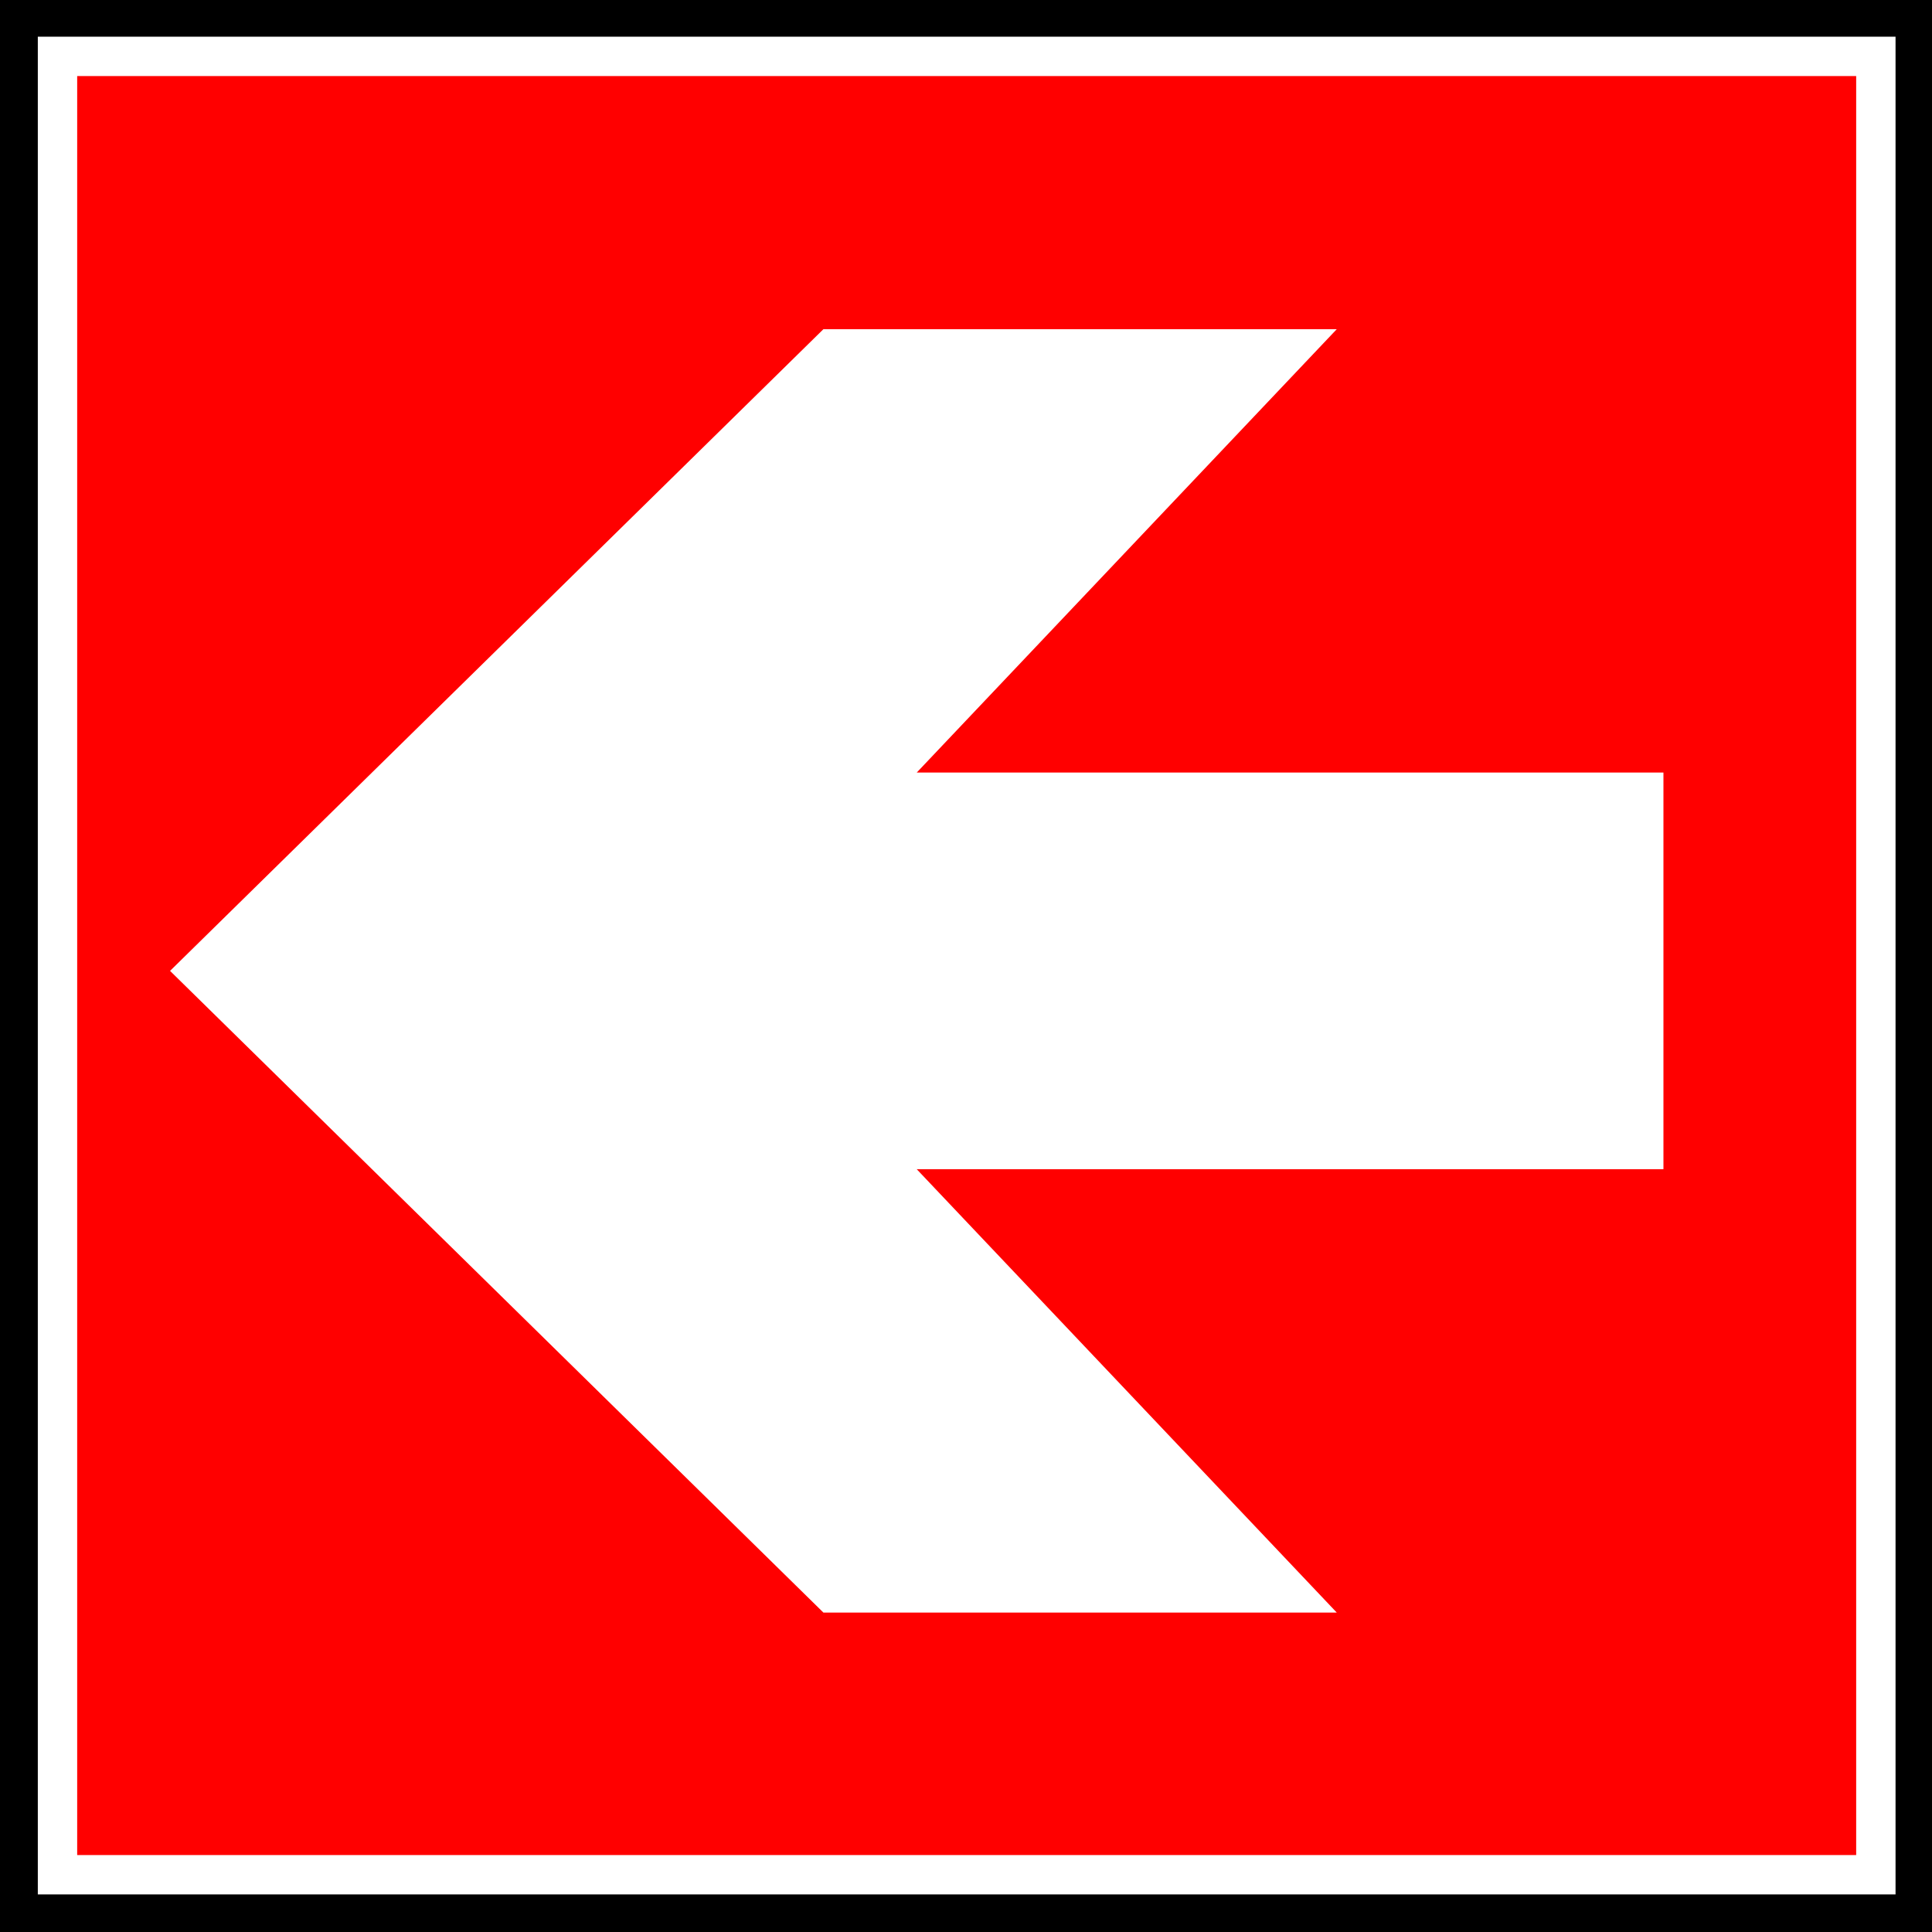 <?xml version="1.0" encoding="UTF-8" standalone="no"?>
<!-- Created with Inkscape (http://www.inkscape.org/) -->

<svg
   xmlns:dc="http://purl.org/dc/elements/1.1/"
   xmlns:cc="http://creativecommons.org/ns#"
   xmlns:rdf="http://www.w3.org/1999/02/22-rdf-syntax-ns#"
   xmlns:svg="http://www.w3.org/2000/svg"
   xmlns="http://www.w3.org/2000/svg"
   xmlns:sodipodi="http://sodipodi.sourceforge.net/DTD/sodipodi-0.dtd"
   xmlns:inkscape="http://www.inkscape.org/namespaces/inkscape"
   width="141.403"
   height="141.403"
   id="svg3450"
   version="1.1"
   inkscape:version="0.48+devel r"
   sodipodi:docname="security-13.svg">
  <rect width="100%" height="100%" fill="#333333" stroke="none"/>
  <defs
     id="defs3452" />
  <sodipodi:namedview
     id="base"
     pagecolor="#ffffff"
     bordercolor="#666666"
     borderopacity="1.0"
     inkscape:pageopacity="0.0"
     inkscape:pageshadow="2"
     inkscape:zoom="0.35"
     inkscape:cx="527.6903"
     inkscape:cy="-80.309774"
     inkscape:document-units="px"
     inkscape:current-layer="layer1"
     showgrid="false"
     fit-margin-top="0"
     fit-margin-left="0"
     fit-margin-right="0"
     fit-margin-bottom="0"
     inkscape:window-width="595"
     inkscape:window-height="608"
     inkscape:window-x="468"
     inkscape:window-y="330"
     inkscape:window-maximized="0" />
  <g
     inkscape:label="Calque 1"
     inkscape:groupmode="layer"
     id="layer1"
     transform="translate(152.69,-996.364)">
    <g
       id="g2603"
       transform="translate(-163.581,985.391)">
      <g
         id="g2605">
        <path
           inkscape:connector-curvature="0"
           style="fill:#000000;stroke:none"
           id="path2607"
           d="m 10.891,152.376 141.403,0 0,-141.403 -141.403,0 0,141.403 z" />
        <path
           inkscape:connector-curvature="0"
           style="fill:#ff0000;stroke:#ffffff;stroke-width:2.881"
           id="path2609"
           d="m 15.099,148.185 133.086,0 0,-133.086 -133.086,0 0,133.086 z" />
      </g>
      <path
         inkscape:connector-curvature="0"
         style="fill:#ffffff;stroke:none"
         sodipodi:nodetypes="cccccccccccc"
         id="path2611"
         d="m 132.638,81.178 0,15.37 -54.651,0 30.741,32.449 -37.572,0 -47.819,-46.965 47.819,-46.965 37.572,0 -30.741,32.449 54.651,0 0,17.275 0,-3.612 z" />
    </g>
  </g>
</svg>
